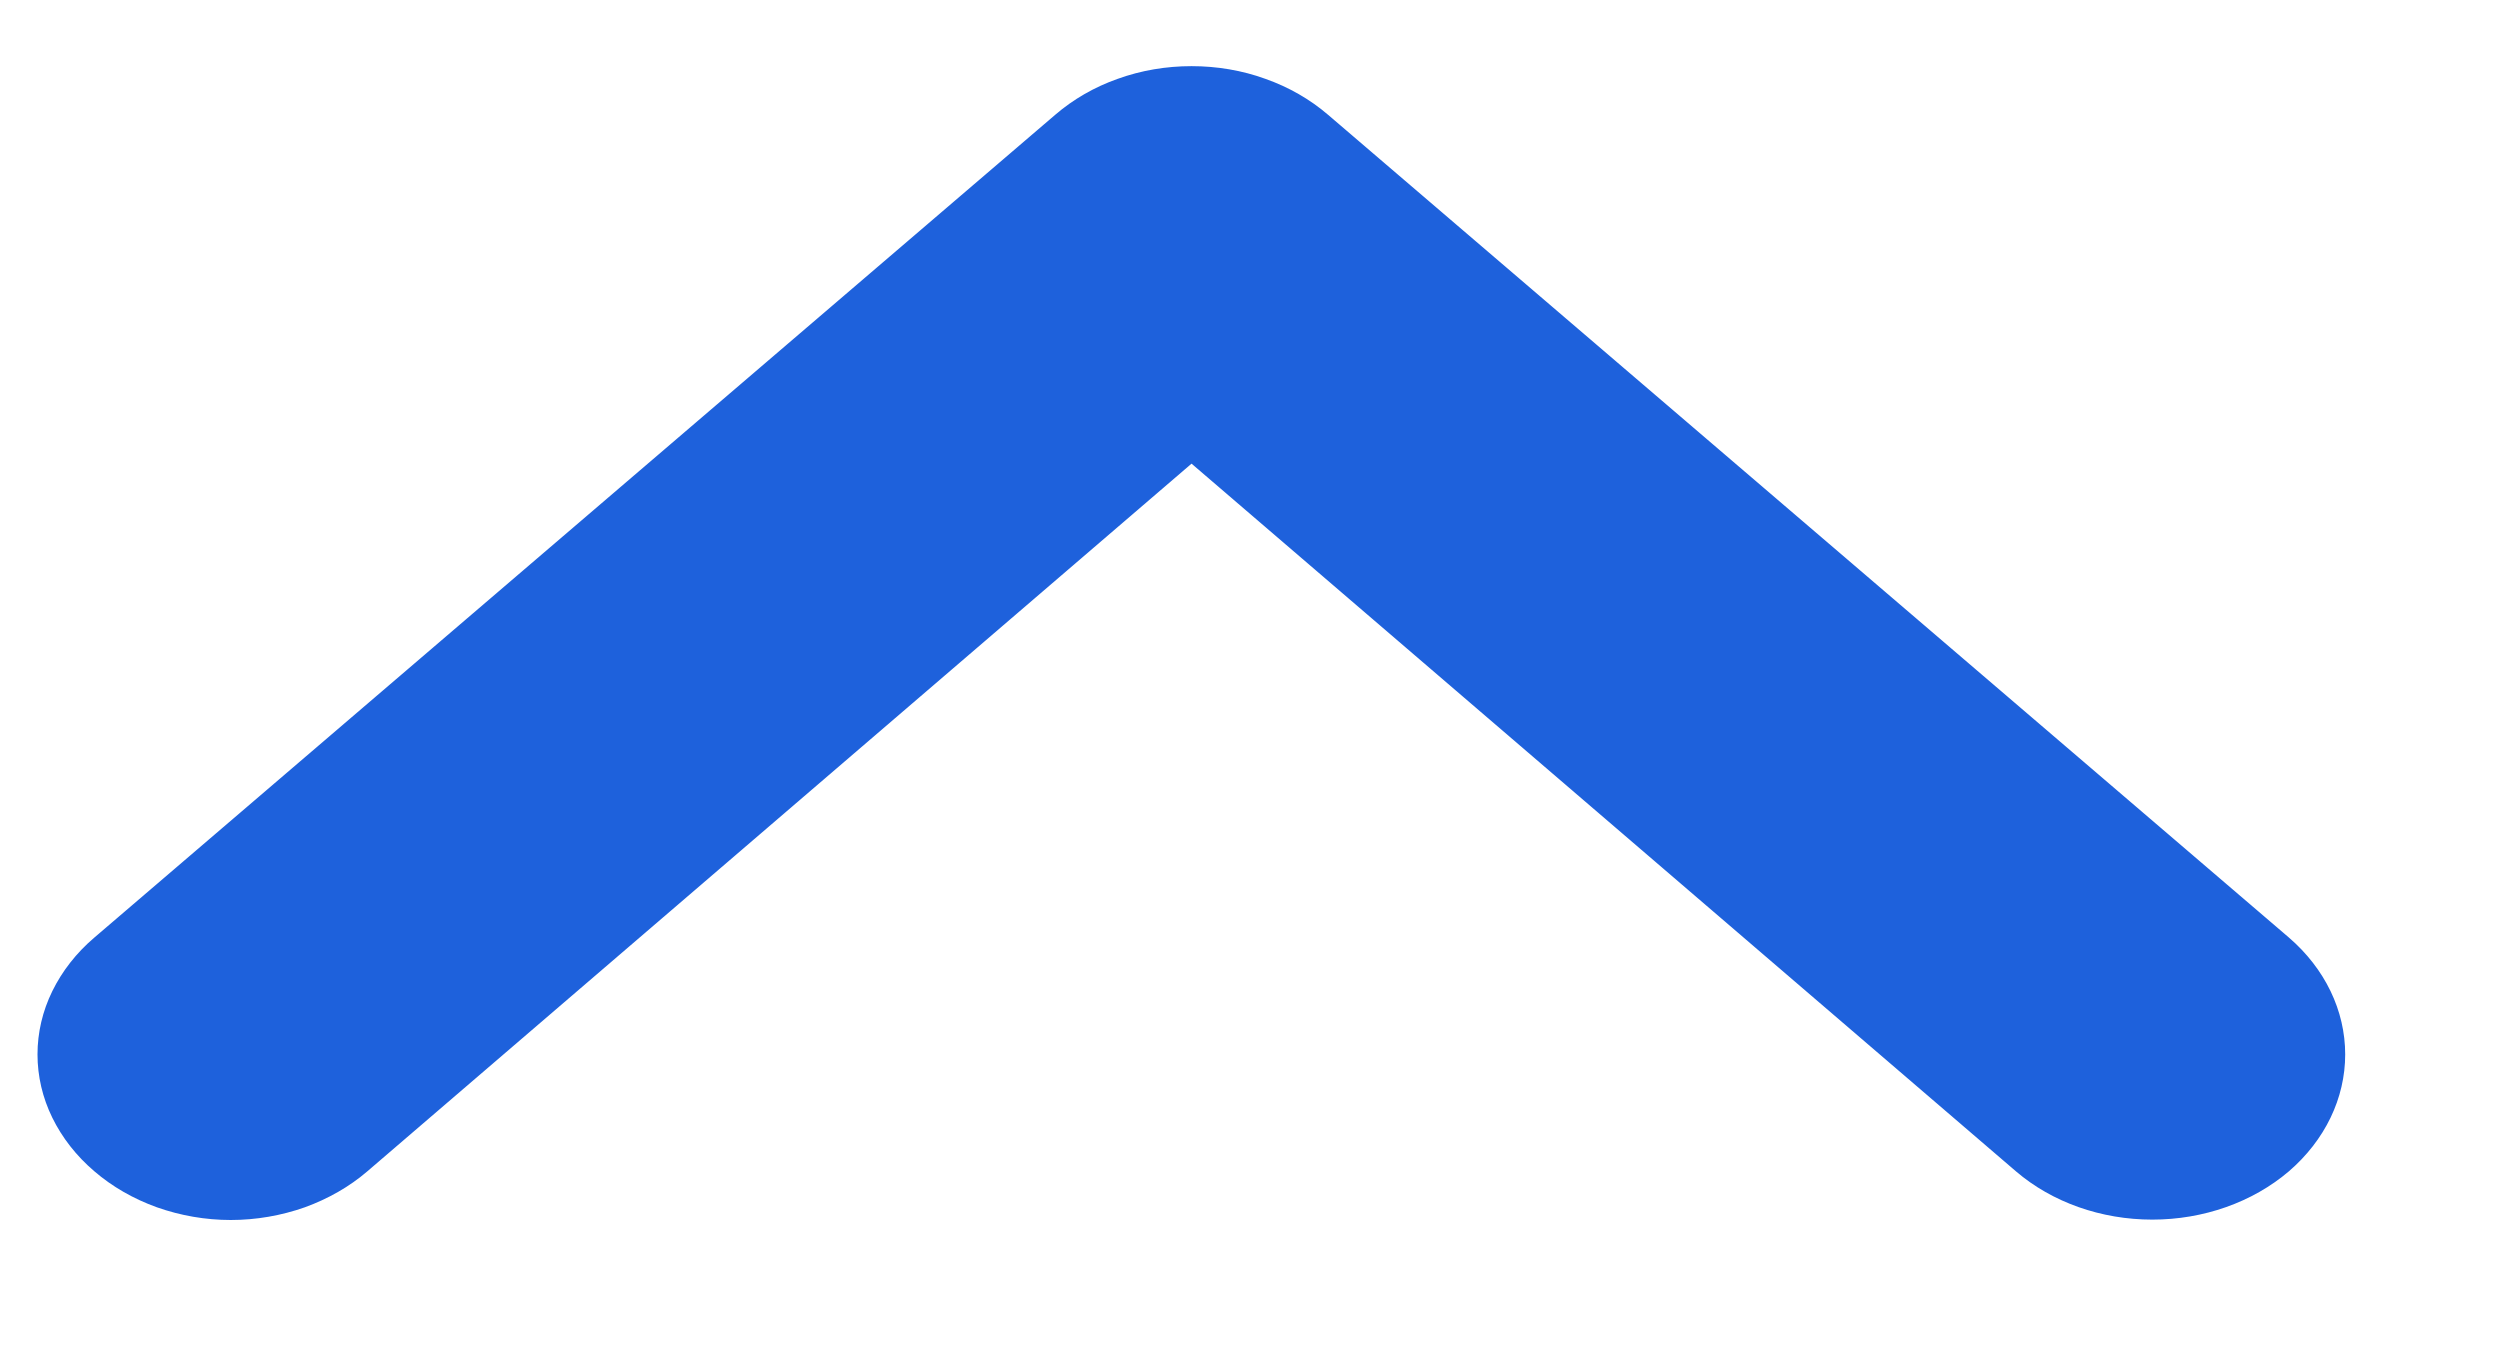 <svg width="13" height="7" viewBox="0 0 13 7" fill="none" xmlns="http://www.w3.org/2000/svg">
<path d="M0.491 6.091C0.584 6.171 0.694 6.234 0.816 6.278C0.938 6.321 1.068 6.344 1.2 6.344C1.332 6.344 1.463 6.321 1.585 6.278C1.706 6.234 1.817 6.171 1.91 6.091L6.196 2.411L10.483 6.091C10.671 6.252 10.926 6.342 11.192 6.342C11.458 6.342 11.713 6.252 11.902 6.091C12.09 5.929 12.195 5.711 12.195 5.483C12.195 5.255 12.09 5.037 11.902 4.875L6.906 0.597C6.813 0.517 6.702 0.453 6.58 0.41C6.459 0.366 6.328 0.344 6.196 0.344C6.064 0.344 5.934 0.366 5.812 0.41C5.69 0.453 5.58 0.517 5.487 0.597L0.491 4.875C0.397 4.955 0.323 5.05 0.272 5.154C0.221 5.258 0.195 5.37 0.195 5.483C0.195 5.596 0.221 5.708 0.272 5.812C0.323 5.916 0.397 6.011 0.491 6.091Z" fill="#1E61DC"/>
</svg>
